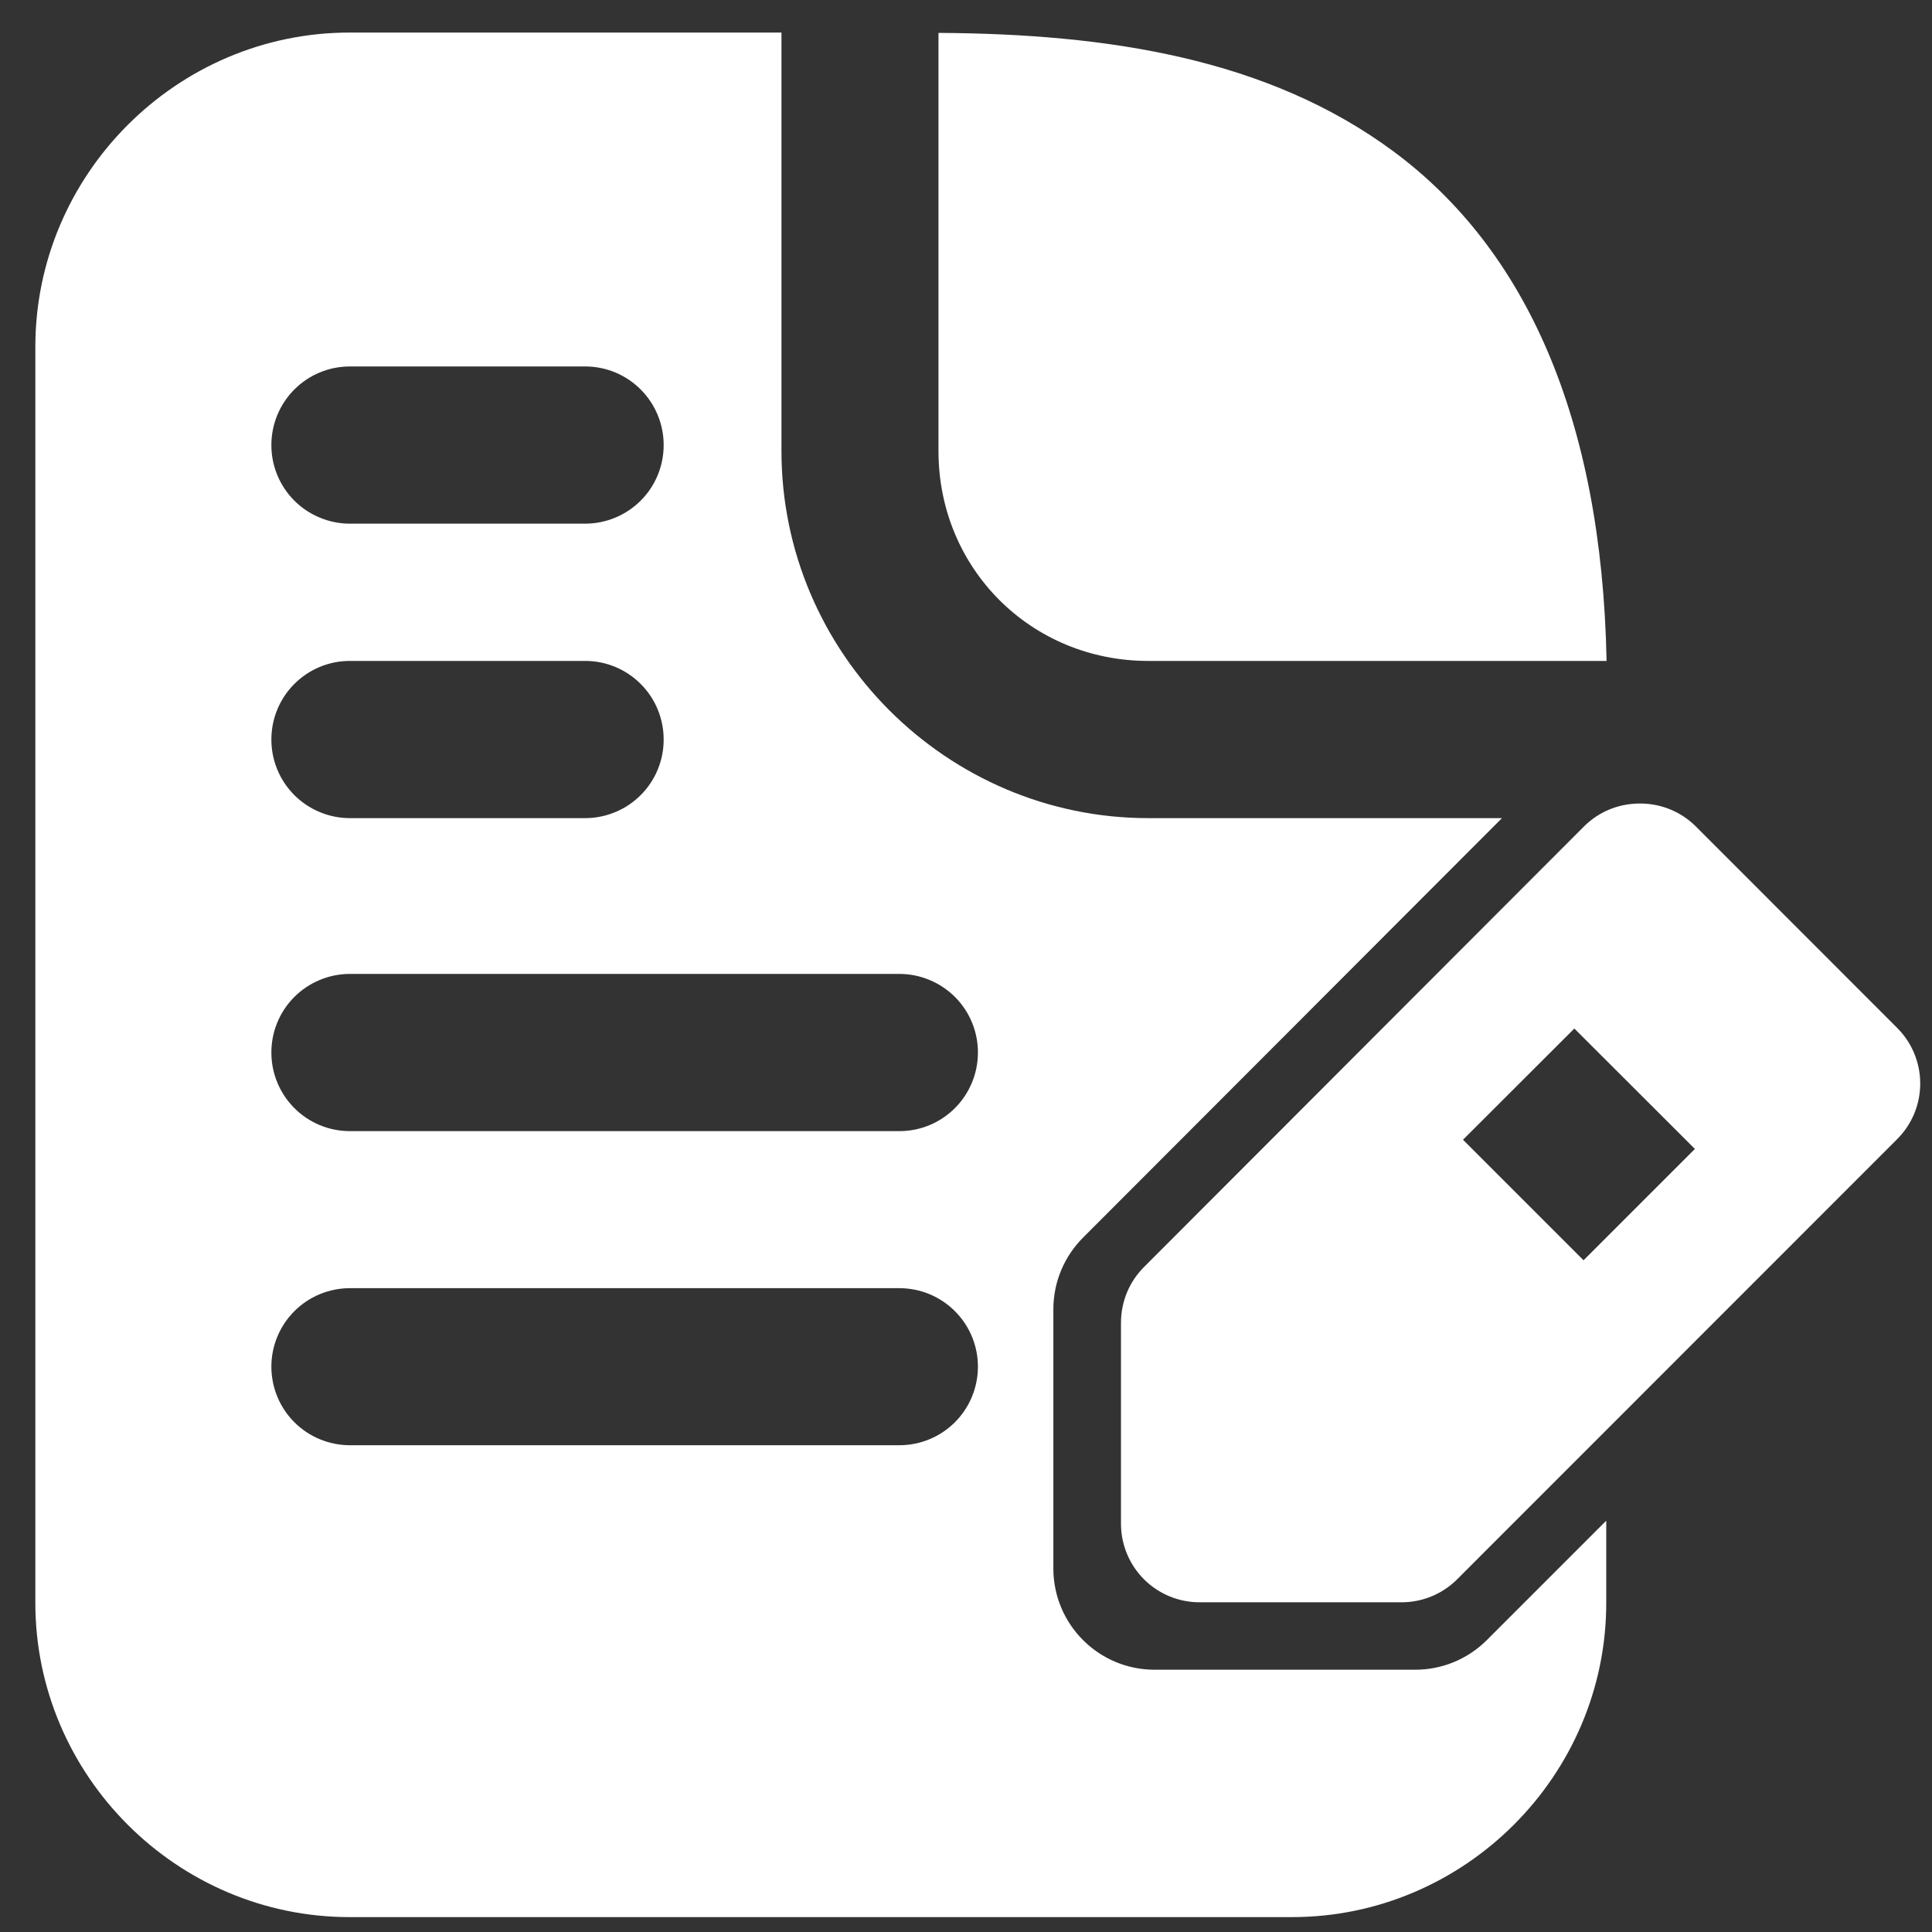 <svg width="41" height="41" viewBox="0 0 41 41" fill="none" xmlns="http://www.w3.org/2000/svg">
<rect x="0" y="0" width="41" height="41" fill="#333333" stroke="none"/>
<path d="M7.419 0.691C3.755 0.691 0.75 3.696 0.75 7.36V34.016C0.75 37.679 3.755 40.684 7.419 40.684H27.418C31.082 40.684 34.087 37.679 34.087 34.016V32.271L31.539 34.819C31.133 35.218 30.585 35.439 30.016 35.434H24.499C23.318 35.433 22.36 34.477 22.354 33.296V27.78C22.355 27.207 22.585 26.659 22.992 26.256L31.874 17.362H24.369C20.09 17.362 16.584 13.853 16.584 9.573V0.691H7.419ZM19.916 0.698V9.573C19.916 12.064 21.878 14.026 24.369 14.026H34.094C33.993 8.854 32.365 5.281 29.573 3.214C26.903 1.236 23.507 0.718 19.916 0.698ZM7.419 7.777H12.424C12.865 7.778 13.286 7.954 13.597 8.266C13.908 8.578 14.083 9 14.084 9.44C14.085 9.659 14.043 9.876 13.96 10.078C13.877 10.28 13.755 10.465 13.601 10.62C13.447 10.775 13.263 10.899 13.062 10.983C12.86 11.068 12.643 11.112 12.424 11.113H7.419C7.2 11.112 6.983 11.068 6.782 10.983C6.58 10.899 6.396 10.775 6.242 10.62C6.088 10.465 5.966 10.28 5.883 10.078C5.8 9.876 5.758 9.659 5.759 9.44C5.76 9 5.935 8.578 6.246 8.266C6.557 7.954 6.978 7.778 7.419 7.777ZM7.419 14.026H12.424C12.865 14.027 13.286 14.203 13.597 14.515C13.908 14.826 14.083 15.248 14.084 15.689C14.085 15.908 14.043 16.124 13.96 16.327C13.877 16.529 13.755 16.714 13.601 16.869C13.447 17.024 13.263 17.148 13.062 17.232C12.86 17.317 12.643 17.361 12.424 17.362H7.419C7.2 17.361 6.983 17.317 6.782 17.232C6.58 17.148 6.396 17.024 6.242 16.869C6.088 16.714 5.966 16.529 5.883 16.327C5.8 16.124 5.758 15.908 5.759 15.689C5.76 15.248 5.935 14.826 6.246 14.515C6.557 14.203 6.978 14.027 7.419 14.026ZM7.419 20.668H19.093C19.312 20.669 19.528 20.713 19.73 20.798C19.932 20.882 20.115 21.006 20.27 21.161C20.424 21.316 20.546 21.5 20.629 21.703C20.712 21.905 20.754 22.122 20.753 22.341C20.752 22.781 20.577 23.203 20.266 23.515C19.955 23.827 19.533 24.003 19.093 24.004H7.419C6.978 24.003 6.557 23.827 6.246 23.515C5.935 23.203 5.76 22.781 5.759 22.341C5.758 22.122 5.8 21.905 5.883 21.703C5.966 21.5 6.088 21.316 6.242 21.161C6.396 21.006 6.58 20.882 6.782 20.798C6.983 20.713 7.2 20.669 7.419 20.668ZM7.419 27.337H19.093C19.312 27.338 19.528 27.382 19.73 27.466C19.932 27.551 20.115 27.674 20.27 27.83C20.424 27.985 20.546 28.169 20.629 28.372C20.712 28.574 20.754 28.791 20.753 29.01C20.751 29.45 20.576 29.871 20.265 30.182C19.954 30.493 19.533 30.668 19.093 30.67H7.419C6.979 30.668 6.558 30.493 6.247 30.182C5.936 29.871 5.761 29.45 5.759 29.01C5.758 28.791 5.8 28.574 5.883 28.372C5.966 28.169 6.088 27.985 6.242 27.83C6.396 27.674 6.58 27.551 6.782 27.466C6.983 27.382 7.2 27.338 7.419 27.337Z" fill="white"/>
<path d="M34.751 17.053C34.325 17.063 33.92 17.235 33.618 17.535L24.284 26.882C24.128 27.036 24.003 27.22 23.918 27.423C23.834 27.626 23.79 27.843 23.789 28.063V32.343C23.791 32.783 23.967 33.205 24.278 33.516C24.59 33.827 25.012 34.002 25.452 34.003H29.732C30.174 34.006 30.599 33.834 30.913 33.525L40.261 24.174C40.416 24.019 40.539 23.835 40.623 23.633C40.707 23.43 40.75 23.213 40.75 22.994C40.75 22.775 40.707 22.558 40.623 22.355C40.539 22.153 40.416 21.969 40.261 21.814L35.981 17.531C35.819 17.372 35.627 17.247 35.415 17.165C35.204 17.083 34.977 17.045 34.751 17.053ZM33.41 21.827L35.968 24.382L33.605 26.745L31.047 24.187L33.41 21.827Z" fill="white"/>
</svg>

